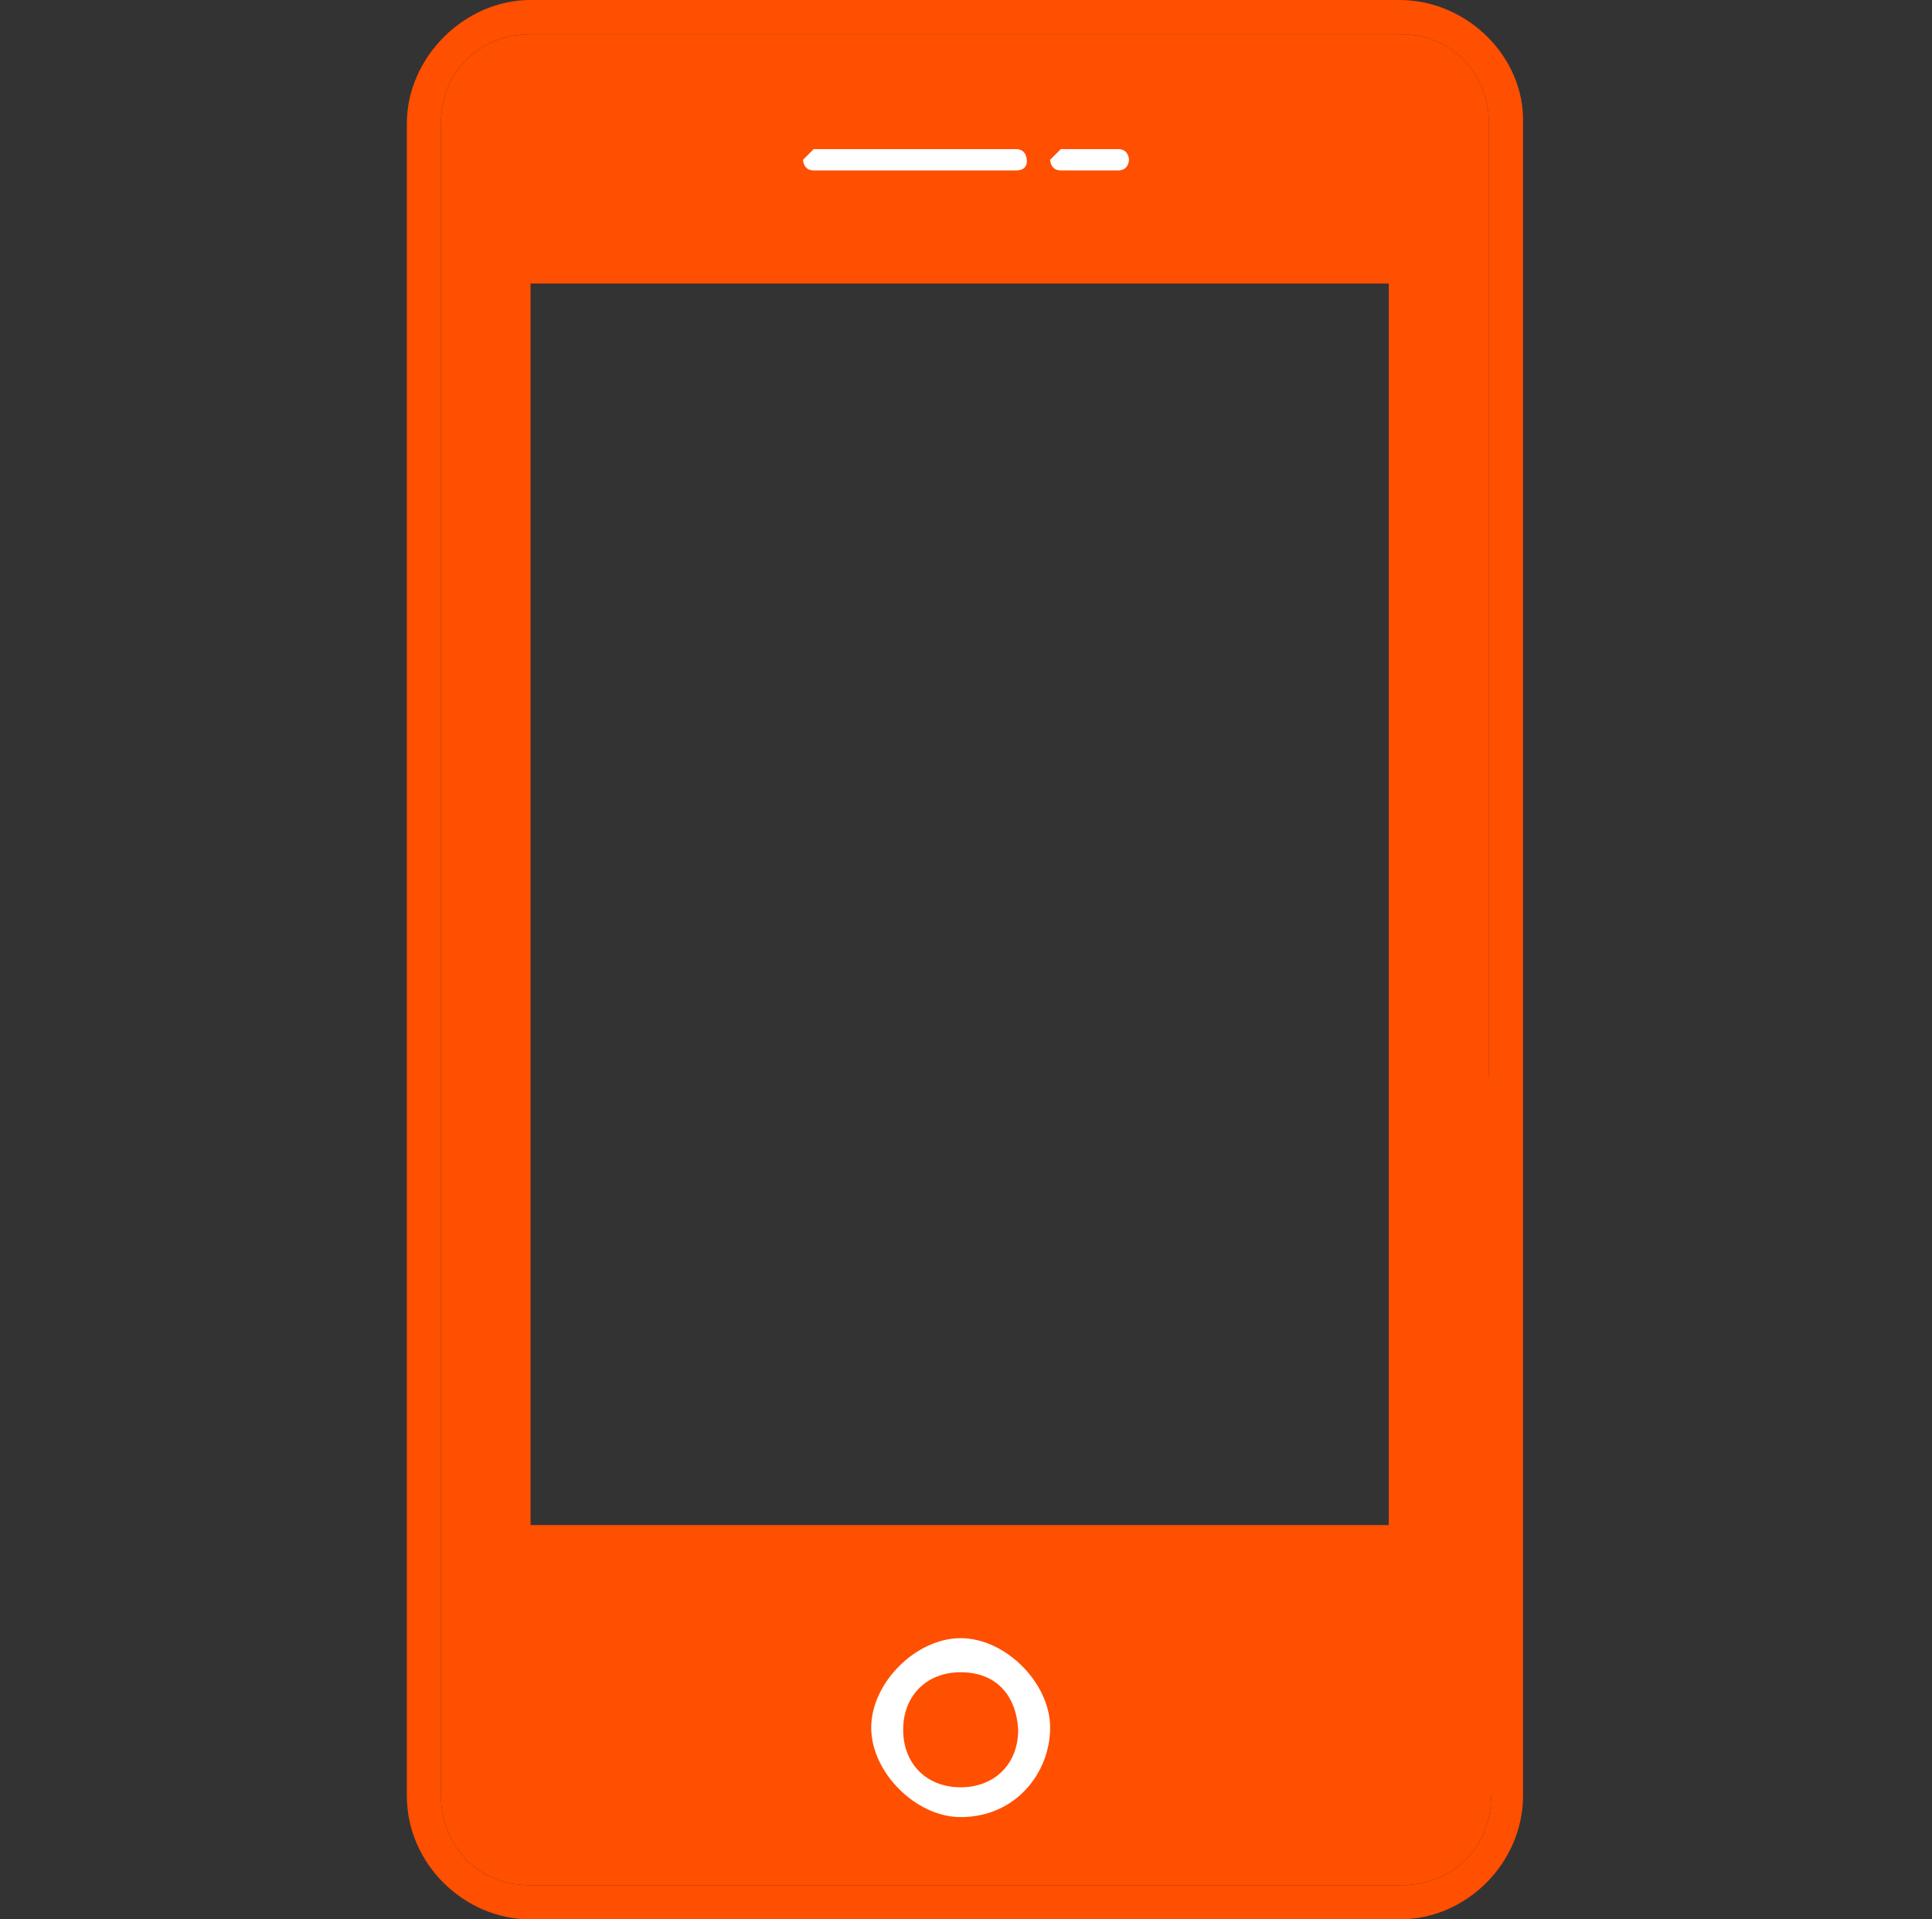 <?xml version="1.0" encoding="utf-8"?>
<!-- Generator: Adobe Illustrator 19.1.0, SVG Export Plug-In . SVG Version: 6.00 Build 0)  -->
<svg version="1.1" id="Слой_1" xmlns="http://www.w3.org/2000/svg" xmlns:xlink="http://www.w3.org/1999/xlink" x="0px" y="0px"
	 viewBox="-35.1 -3.1 90.7 90.1" style="enable-background:new -35.1 -3.1 90.7 90.1;" xml:space="preserve">
<rect x="-35.1" y="-3.1" width="90.7" height="90.1" fill="#333333" stroke="none"/>
<style type="text/css">
	.st0{clip-path:url(#SVGID_2_);fill:#FF4F00;}
	.st1{fill:none;}
	.st2{fill:#FFFFFF;}
	.st3{fill:#FF4F00;}
</style>
<g>
	<g>
		<g>
			<g>
				<defs>
					<path id="SVGID_1_" d="M34.9,51v30.2c0,2.7-2.1,4.2-4.2,4.2h-40.9c-2.7,0-4.2-2.1-4.2-4.2V2.7c0-2.7,2.1-4.2,4.2-4.2h40.8
						c2.7,0,4.2,2.1,4.2,4.2v44.5"/>
				</defs>
				<clipPath id="SVGID_2_">
					<use xlink:href="#SVGID_1_"  style="overflow:visible;"/>
				</clipPath>
				<path class="st0" d="M-31.9-3.6V97.1h90.1V-3.6H-31.9z M30.1,47.3v4.2v17h-40.3V10.2h40.3V47.3z"/>
			</g>
		</g>
	</g>
	<path class="st1" d="M34.9,51v30.2c0,2.7-2.1,4.2-4.2,4.2h-40.9c-2.7,0-4.2-2.1-4.2-4.2V2.7c0-2.7,2.1-4.2,4.2-4.2h40.8
		c2.7,0,4.2,2.1,4.2,4.2v44.5"/>
	<g>
		<g>
			<g>
				<path class="st2" d="M10,82.2c-2.1,0-4.2-2.1-4.2-4.2s2.1-4.2,4.2-4.2s4.2,2.1,4.2,4.2C14.2,80.1,12.6,82.2,10,82.2z M10,75.4
					c-1.6,0-2.7,1.1-2.7,2.7s1.1,2.7,2.7,2.7s2.7-1.1,2.7-2.7C12.6,76.4,11.6,75.4,10,75.4z"/>
			</g>
			<g>
				<path class="st3" d="M30.6-3.1h-40.8c-3.1,0-5.8,2.7-5.8,5.8v78.5c0,3.2,2.7,5.8,5.8,5.8h40.8c3.2,0,5.8-2.7,5.8-5.8V51v-3.7
					V2.7C36.5-0.4,33.8-3.1,30.6-3.1z M34.9,81.2c0,2.7-2.1,4.2-4.2,4.2h-40.9c-2.7,0-4.2-2.1-4.2-4.2V2.7c0-2.7,2.1-4.2,4.2-4.2
					h40.8c2.7,0,4.2,2.1,4.2,4.2v44.5v3.7v30.3H34.9z"/>
				<path class="st3" d="M31.2,9.1h-41.9c-0.5,0-0.5,0.5-0.5,0.5V69c0,0.5,0.5,0.5,0.5,0.5h41.9c0.5,0,0.5-0.5,0.5-0.5V51v-3.7V9.6
					C31.7,9.1,31.2,9.1,31.2,9.1z M30.1,68.5h-40.3V10.2h40.3v36.6V51V68.5z"/>
			</g>
			<g>
				<path class="st2" d="M17.4,4.9h-2.7c-0.5,0-0.5-0.5-0.5-0.5l0.5-0.5h2.7c0.5,0,0.5,0.5,0.5,0.5S17.9,4.9,17.4,4.9z M12.6,4.9
					H3.1c-0.5,0-0.5-0.5-0.5-0.5l0.5-0.5h9.5c0.5,0,0.5,0.5,0.5,0.5S13.2,4.9,12.6,4.9z"/>
			</g>
		</g>
	</g>
</g>
</svg>
